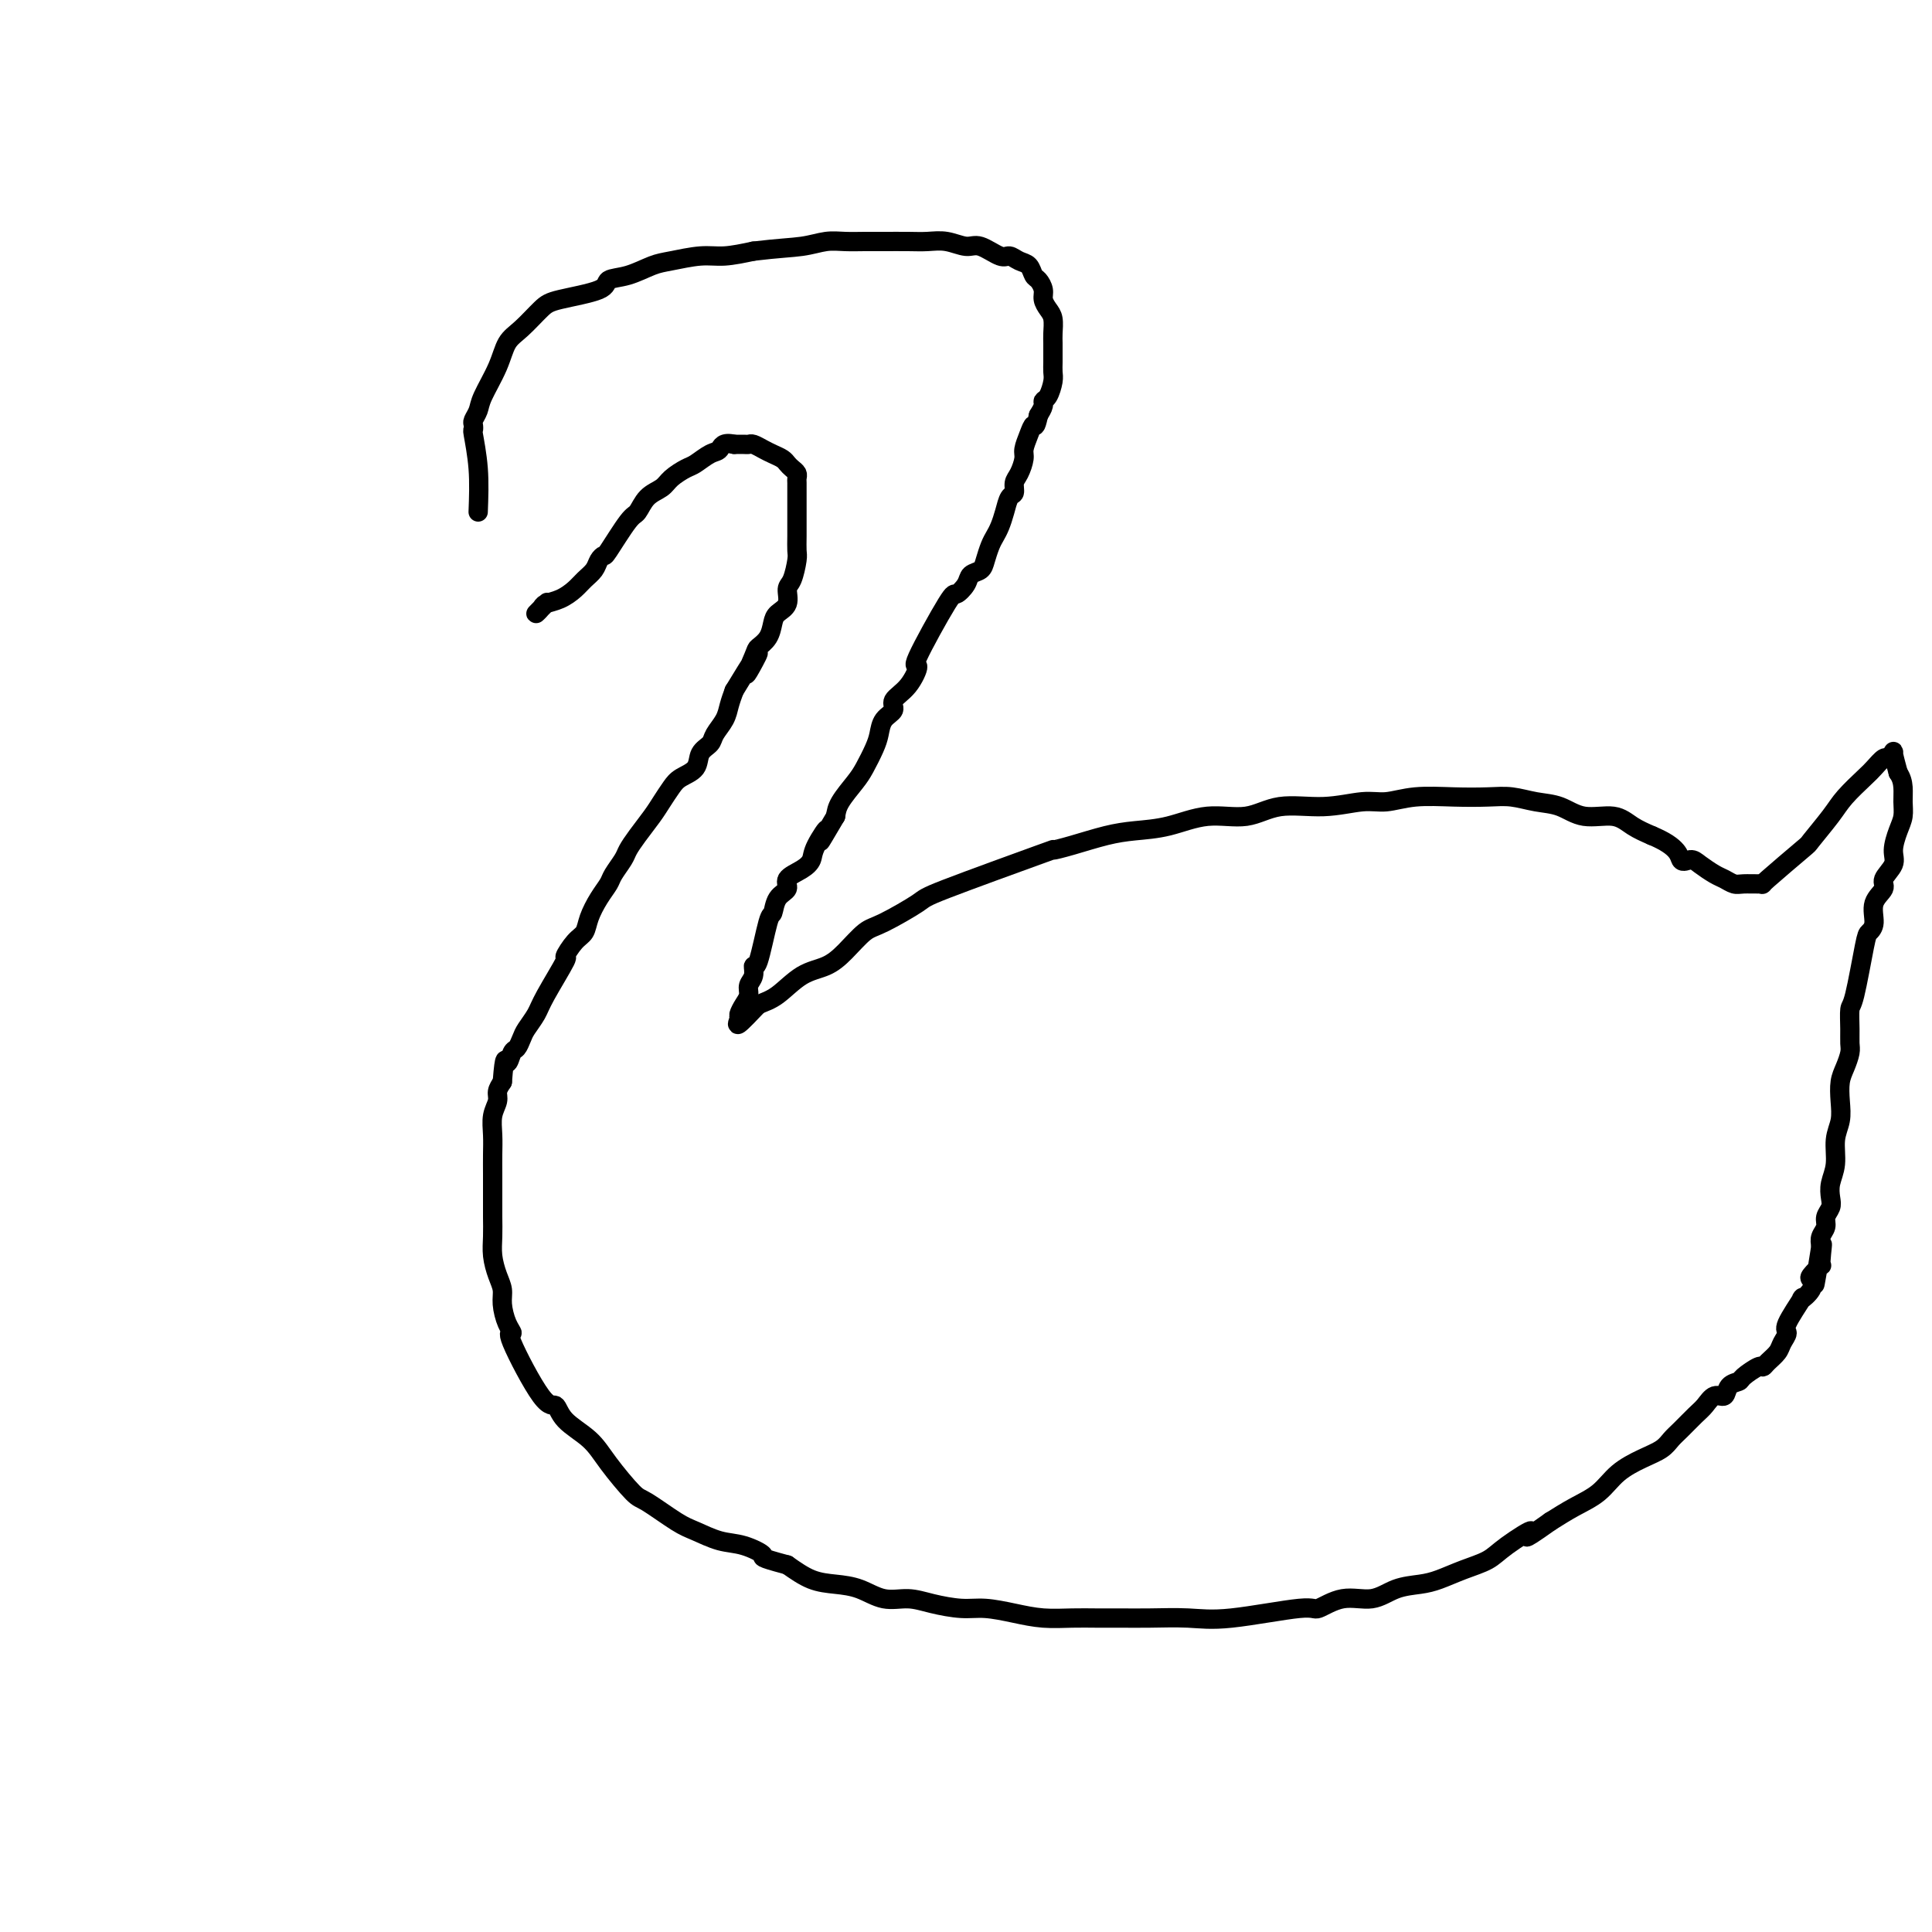 <svg viewBox='0 0 400 400' version='1.1' xmlns='http://www.w3.org/2000/svg' xmlns:xlink='http://www.w3.org/1999/xlink'><g fill='none' stroke='#000000' stroke-width='4' stroke-linecap='round' stroke-linejoin='round'><path d='M99,106c0.113,-3.035 0.225,-6.069 0,-9c-0.225,-2.931 -0.789,-5.758 -1,-7c-0.211,-1.242 -0.069,-0.900 0,-1c0.069,-0.100 0.067,-0.644 0,-1c-0.067,-0.356 -0.198,-0.525 0,-1c0.198,-0.475 0.726,-1.256 1,-2c0.274,-0.744 0.293,-1.453 1,-3c0.707,-1.547 2.102,-3.934 3,-6c0.898,-2.066 1.299,-3.813 2,-5c0.701,-1.187 1.702,-1.814 3,-3c1.298,-1.186 2.895,-2.933 4,-4c1.105,-1.067 1.720,-1.456 4,-2c2.280,-0.544 6.225,-1.245 8,-2c1.775,-0.755 1.380,-1.565 2,-2c0.620,-0.435 2.253,-0.494 4,-1c1.747,-0.506 3.606,-1.459 5,-2c1.394,-0.541 2.322,-0.671 4,-1c1.678,-0.329 4.106,-0.858 6,-1c1.894,-0.142 3.256,0.102 5,0c1.744,-0.102 3.872,-0.551 6,-1'/><path d='M156,52c5.261,-0.630 7.914,-0.705 10,-1c2.086,-0.295 3.604,-0.811 5,-1c1.396,-0.189 2.669,-0.050 4,0c1.331,0.050 2.718,0.012 4,0c1.282,-0.012 2.458,0.001 4,0c1.542,-0.001 3.450,-0.016 5,0c1.550,0.016 2.740,0.065 4,0c1.260,-0.065 2.588,-0.243 4,0c1.412,0.243 2.906,0.905 4,1c1.094,0.095 1.788,-0.379 3,0c1.212,0.379 2.941,1.611 4,2c1.059,0.389 1.449,-0.065 2,0c0.551,0.065 1.262,0.650 2,1c0.738,0.350 1.503,0.464 2,1c0.497,0.536 0.724,1.495 1,2c0.276,0.505 0.599,0.557 1,1c0.401,0.443 0.878,1.277 1,2c0.122,0.723 -0.111,1.334 0,2c0.111,0.666 0.566,1.386 1,2c0.434,0.614 0.849,1.123 1,2c0.151,0.877 0.040,2.122 0,3c-0.040,0.878 -0.010,1.389 0,2c0.010,0.611 -0.000,1.323 0,2c0.000,0.677 0.010,1.319 0,2c-0.010,0.681 -0.040,1.400 0,2c0.040,0.600 0.152,1.081 0,2c-0.152,0.919 -0.566,2.277 -1,3c-0.434,0.723 -0.886,0.810 -1,1c-0.114,0.190 0.110,0.483 0,1c-0.110,0.517 -0.555,1.259 -1,2'/><path d='M215,86c-0.647,3.005 -0.765,2.016 -1,2c-0.235,-0.016 -0.589,0.940 -1,2c-0.411,1.060 -0.880,2.225 -1,3c-0.120,0.775 0.108,1.162 0,2c-0.108,0.838 -0.554,2.128 -1,3c-0.446,0.872 -0.893,1.325 -1,2c-0.107,0.675 0.126,1.570 0,2c-0.126,0.430 -0.611,0.393 -1,1c-0.389,0.607 -0.682,1.857 -1,3c-0.318,1.143 -0.662,2.180 -1,3c-0.338,0.820 -0.672,1.423 -1,2c-0.328,0.577 -0.650,1.126 -1,2c-0.350,0.874 -0.728,2.071 -1,3c-0.272,0.929 -0.438,1.591 -1,2c-0.562,0.409 -1.518,0.567 -2,1c-0.482,0.433 -0.488,1.142 -1,2c-0.512,0.858 -1.529,1.864 -2,2c-0.471,0.136 -0.397,-0.599 -2,2c-1.603,2.599 -4.883,8.531 -6,11c-1.117,2.469 -0.071,1.476 0,2c0.071,0.524 -0.832,2.566 -2,4c-1.168,1.434 -2.602,2.259 -3,3c-0.398,0.741 0.241,1.399 0,2c-0.241,0.601 -1.362,1.146 -2,2c-0.638,0.854 -0.794,2.017 -1,3c-0.206,0.983 -0.461,1.785 -1,3c-0.539,1.215 -1.361,2.841 -2,4c-0.639,1.159 -1.095,1.850 -2,3c-0.905,1.150 -2.259,2.757 -3,4c-0.741,1.243 -0.871,2.121 -1,3'/><path d='M173,169c-5.139,8.738 -2.485,4.085 -2,3c0.485,-1.085 -1.199,1.400 -2,3c-0.801,1.600 -0.719,2.314 -1,3c-0.281,0.686 -0.926,1.344 -2,2c-1.074,0.656 -2.577,1.310 -3,2c-0.423,0.690 0.234,1.416 0,2c-0.234,0.584 -1.359,1.027 -2,2c-0.641,0.973 -0.798,2.477 -1,3c-0.202,0.523 -0.451,0.065 -1,2c-0.549,1.935 -1.400,6.262 -2,8c-0.600,1.738 -0.948,0.888 -1,1c-0.052,0.112 0.192,1.186 0,2c-0.192,0.814 -0.821,1.369 -1,2c-0.179,0.631 0.093,1.339 0,2c-0.093,0.661 -0.550,1.277 -1,2c-0.450,0.723 -0.894,1.555 -1,2c-0.106,0.445 0.125,0.505 0,1c-0.125,0.495 -0.607,1.427 0,1c0.607,-0.427 2.304,-2.214 4,-4'/><path d='M157,208c1.289,-0.543 2.512,-0.902 4,-2c1.488,-1.098 3.240,-2.935 5,-4c1.760,-1.065 3.526,-1.357 5,-2c1.474,-0.643 2.654,-1.637 4,-3c1.346,-1.363 2.857,-3.095 4,-4c1.143,-0.905 1.918,-0.984 4,-2c2.082,-1.016 5.471,-2.968 7,-4c1.529,-1.032 1.198,-1.145 6,-3c4.802,-1.855 14.736,-5.453 19,-7c4.264,-1.547 2.858,-1.043 3,-1c0.142,0.043 1.834,-0.375 4,-1c2.166,-0.625 4.808,-1.458 7,-2c2.192,-0.542 3.934,-0.794 6,-1c2.066,-0.206 4.458,-0.366 7,-1c2.542,-0.634 5.236,-1.743 8,-2c2.764,-0.257 5.599,0.339 8,0c2.401,-0.339 4.369,-1.611 7,-2c2.631,-0.389 5.927,0.106 9,0c3.073,-0.106 5.924,-0.813 8,-1c2.076,-0.187 3.376,0.145 5,0c1.624,-0.145 3.570,-0.768 6,-1c2.430,-0.232 5.342,-0.075 8,0c2.658,0.075 5.062,0.066 7,0c1.938,-0.066 3.411,-0.191 5,0c1.589,0.191 3.296,0.698 5,1c1.704,0.302 3.407,0.399 5,1c1.593,0.601 3.076,1.708 5,2c1.924,0.292 4.287,-0.229 6,0c1.713,0.229 2.775,1.208 4,2c1.225,0.792 2.612,1.396 4,2'/><path d='M342,173c5.745,2.378 5.608,4.325 6,5c0.392,0.675 1.313,0.080 2,0c0.687,-0.080 1.142,0.357 2,1c0.858,0.643 2.121,1.493 3,2c0.879,0.507 1.375,0.671 2,1c0.625,0.329 1.380,0.822 2,1c0.620,0.178 1.106,0.040 2,0c0.894,-0.040 2.198,0.018 3,0c0.802,-0.018 1.104,-0.112 1,0c-0.104,0.112 -0.612,0.429 1,-1c1.612,-1.429 5.346,-4.603 7,-6c1.654,-1.397 1.230,-1.017 2,-2c0.770,-0.983 2.735,-3.329 4,-5c1.265,-1.671 1.830,-2.668 3,-4c1.170,-1.332 2.944,-3.001 4,-4c1.056,-0.999 1.392,-1.328 2,-2c0.608,-0.672 1.486,-1.685 2,-2c0.514,-0.315 0.664,0.070 1,0c0.336,-0.070 0.860,-0.596 1,-1c0.140,-0.404 -0.103,-0.687 0,0c0.103,0.687 0.551,2.343 1,4'/><path d='M393,160c0.694,1.001 0.928,2.004 1,3c0.072,0.996 -0.017,1.985 0,3c0.017,1.015 0.140,2.058 0,3c-0.140,0.942 -0.543,1.785 -1,3c-0.457,1.215 -0.967,2.803 -1,4c-0.033,1.197 0.413,2.005 0,3c-0.413,0.995 -1.683,2.179 -2,3c-0.317,0.821 0.319,1.279 0,2c-0.319,0.721 -1.595,1.703 -2,3c-0.405,1.297 0.059,2.908 0,4c-0.059,1.092 -0.643,1.664 -1,2c-0.357,0.336 -0.488,0.436 -1,3c-0.512,2.564 -1.404,7.592 -2,10c-0.596,2.408 -0.894,2.195 -1,3c-0.106,0.805 -0.018,2.626 0,4c0.018,1.374 -0.034,2.299 0,3c0.034,0.701 0.154,1.177 0,2c-0.154,0.823 -0.581,1.993 -1,3c-0.419,1.007 -0.829,1.851 -1,3c-0.171,1.149 -0.102,2.604 0,4c0.102,1.396 0.237,2.734 0,4c-0.237,1.266 -0.847,2.461 -1,4c-0.153,1.539 0.151,3.424 0,5c-0.151,1.576 -0.757,2.845 -1,4c-0.243,1.155 -0.121,2.196 0,3c0.121,0.804 0.242,1.370 0,2c-0.242,0.630 -0.848,1.323 -1,2c-0.152,0.677 0.152,1.336 0,2c-0.152,0.664 -0.758,1.333 -1,2c-0.242,0.667 -0.121,1.334 0,2'/><path d='M377,258c-2.467,15.274 -0.633,4.459 0,1c0.633,-3.459 0.067,0.437 0,2c-0.067,1.563 0.366,0.792 0,1c-0.366,0.208 -1.531,1.396 -2,2c-0.469,0.604 -0.242,0.624 0,1c0.242,0.376 0.500,1.108 0,2c-0.500,0.892 -1.759,1.944 -2,2c-0.241,0.056 0.536,-0.883 0,0c-0.536,0.883 -2.385,3.588 -3,5c-0.615,1.412 0.003,1.531 0,2c-0.003,0.469 -0.629,1.287 -1,2c-0.371,0.713 -0.489,1.322 -1,2c-0.511,0.678 -1.417,1.425 -2,2c-0.583,0.575 -0.843,0.979 -1,1c-0.157,0.021 -0.212,-0.340 -1,0c-0.788,0.340 -2.308,1.382 -3,2c-0.692,0.618 -0.556,0.813 -1,1c-0.444,0.187 -1.469,0.367 -2,1c-0.531,0.633 -0.569,1.720 -1,2c-0.431,0.280 -1.257,-0.249 -2,0c-0.743,0.249 -1.405,1.274 -2,2c-0.595,0.726 -1.123,1.153 -2,2c-0.877,0.847 -2.104,2.116 -3,3c-0.896,0.884 -1.463,1.384 -2,2c-0.537,0.616 -1.045,1.347 -2,2c-0.955,0.653 -2.358,1.227 -4,2c-1.642,0.773 -3.523,1.743 -5,3c-1.477,1.257 -2.552,2.800 -4,4c-1.448,1.200 -3.271,2.057 -5,3c-1.729,0.943 -3.365,1.971 -5,3'/><path d='M321,315c-7.612,5.418 -4.143,2.464 -4,2c0.143,-0.464 -3.041,1.564 -5,3c-1.959,1.436 -2.694,2.281 -4,3c-1.306,0.719 -3.183,1.311 -5,2c-1.817,0.689 -3.573,1.475 -5,2c-1.427,0.525 -2.526,0.790 -4,1c-1.474,0.210 -3.322,0.366 -5,1c-1.678,0.634 -3.185,1.747 -5,2c-1.815,0.253 -3.938,-0.353 -6,0c-2.062,0.353 -4.062,1.664 -5,2c-0.938,0.336 -0.812,-0.302 -4,0c-3.188,0.302 -9.689,1.545 -14,2c-4.311,0.455 -6.433,0.122 -9,0c-2.567,-0.122 -5.578,-0.032 -8,0c-2.422,0.032 -4.257,0.006 -6,0c-1.743,-0.006 -3.396,0.009 -5,0c-1.604,-0.009 -3.158,-0.040 -5,0c-1.842,0.040 -3.973,0.152 -6,0c-2.027,-0.152 -3.952,-0.567 -6,-1c-2.048,-0.433 -4.220,-0.885 -6,-1c-1.780,-0.115 -3.168,0.106 -5,0c-1.832,-0.106 -4.110,-0.540 -6,-1c-1.890,-0.460 -3.393,-0.948 -5,-1c-1.607,-0.052 -3.317,0.331 -5,0c-1.683,-0.331 -3.338,-1.377 -5,-2c-1.662,-0.623 -3.332,-0.821 -5,-1c-1.668,-0.179 -3.334,-0.337 -5,-1c-1.666,-0.663 -3.333,-1.832 -5,-3'/><path d='M163,324c-6.521,-1.733 -4.825,-1.564 -5,-2c-0.175,-0.436 -2.222,-1.476 -4,-2c-1.778,-0.524 -3.289,-0.532 -5,-1c-1.711,-0.468 -3.623,-1.398 -5,-2c-1.377,-0.602 -2.218,-0.877 -4,-2c-1.782,-1.123 -4.505,-3.094 -6,-4c-1.495,-0.906 -1.762,-0.749 -3,-2c-1.238,-1.251 -3.447,-3.912 -5,-6c-1.553,-2.088 -2.449,-3.604 -4,-5c-1.551,-1.396 -3.756,-2.670 -5,-4c-1.244,-1.330 -1.527,-2.714 -2,-3c-0.473,-0.286 -1.136,0.527 -3,-2c-1.864,-2.527 -4.930,-8.395 -6,-11c-1.070,-2.605 -0.146,-1.946 0,-2c0.146,-0.054 -0.486,-0.821 -1,-2c-0.514,-1.179 -0.908,-2.769 -1,-4c-0.092,-1.231 0.119,-2.104 0,-3c-0.119,-0.896 -0.568,-1.814 -1,-3c-0.432,-1.186 -0.848,-2.638 -1,-4c-0.152,-1.362 -0.041,-2.632 0,-4c0.041,-1.368 0.011,-2.834 0,-4c-0.011,-1.166 -0.003,-2.033 0,-3c0.003,-0.967 -0.000,-2.033 0,-3c0.000,-0.967 0.004,-1.834 0,-3c-0.004,-1.166 -0.016,-2.630 0,-4c0.016,-1.370 0.060,-2.646 0,-4c-0.060,-1.354 -0.222,-2.786 0,-4c0.222,-1.214 0.829,-2.212 1,-3c0.171,-0.788 -0.094,-1.368 0,-2c0.094,-0.632 0.547,-1.316 1,-2'/><path d='M104,224c0.488,-6.363 0.707,-4.270 1,-4c0.293,0.270 0.660,-1.282 1,-2c0.340,-0.718 0.655,-0.603 1,-1c0.345,-0.397 0.721,-1.306 1,-2c0.279,-0.694 0.462,-1.174 1,-2c0.538,-0.826 1.432,-1.996 2,-3c0.568,-1.004 0.810,-1.840 2,-4c1.190,-2.160 3.326,-5.645 4,-7c0.674,-1.355 -0.115,-0.582 0,-1c0.115,-0.418 1.134,-2.027 2,-3c0.866,-0.973 1.579,-1.309 2,-2c0.421,-0.691 0.551,-1.736 1,-3c0.449,-1.264 1.219,-2.747 2,-4c0.781,-1.253 1.573,-2.277 2,-3c0.427,-0.723 0.488,-1.145 1,-2c0.512,-0.855 1.474,-2.143 2,-3c0.526,-0.857 0.617,-1.283 1,-2c0.383,-0.717 1.060,-1.725 2,-3c0.940,-1.275 2.143,-2.816 3,-4c0.857,-1.184 1.366,-2.012 2,-3c0.634,-0.988 1.392,-2.138 2,-3c0.608,-0.862 1.065,-1.438 2,-2c0.935,-0.562 2.348,-1.112 3,-2c0.652,-0.888 0.542,-2.114 1,-3c0.458,-0.886 1.485,-1.434 2,-2c0.515,-0.566 0.520,-1.152 1,-2c0.480,-0.848 1.437,-1.959 2,-3c0.563,-1.041 0.732,-2.012 1,-3c0.268,-0.988 0.634,-1.994 1,-3'/><path d='M152,143c8.053,-13.281 4.186,-5.985 3,-4c-1.186,1.985 0.311,-1.341 1,-3c0.689,-1.659 0.571,-1.651 1,-2c0.429,-0.349 1.407,-1.056 2,-2c0.593,-0.944 0.803,-2.123 1,-3c0.197,-0.877 0.382,-1.450 1,-2c0.618,-0.550 1.668,-1.077 2,-2c0.332,-0.923 -0.055,-2.242 0,-3c0.055,-0.758 0.551,-0.956 1,-2c0.449,-1.044 0.852,-2.936 1,-4c0.148,-1.064 0.040,-1.301 0,-2c-0.040,-0.699 -0.011,-1.860 0,-3c0.011,-1.140 0.003,-2.260 0,-3c-0.003,-0.740 -0.001,-1.101 0,-2c0.001,-0.899 0.001,-2.335 0,-3c-0.001,-0.665 -0.003,-0.559 0,-1c0.003,-0.441 0.012,-1.427 0,-2c-0.012,-0.573 -0.044,-0.731 0,-1c0.044,-0.269 0.163,-0.650 0,-1c-0.163,-0.350 -0.610,-0.671 -1,-1c-0.390,-0.329 -0.724,-0.666 -1,-1c-0.276,-0.334 -0.494,-0.664 -1,-1c-0.506,-0.336 -1.301,-0.679 -2,-1c-0.699,-0.321 -1.303,-0.622 -2,-1c-0.697,-0.378 -1.486,-0.833 -2,-1c-0.514,-0.167 -0.754,-0.045 -1,0c-0.246,0.045 -0.499,0.013 -1,0c-0.501,-0.013 -1.251,-0.006 -2,0'/><path d='M152,92c-2.458,-0.578 -2.602,0.478 -3,1c-0.398,0.522 -1.050,0.510 -2,1c-0.950,0.490 -2.197,1.481 -3,2c-0.803,0.519 -1.160,0.567 -2,1c-0.840,0.433 -2.162,1.252 -3,2c-0.838,0.748 -1.191,1.423 -2,2c-0.809,0.577 -2.072,1.054 -3,2c-0.928,0.946 -1.520,2.361 -2,3c-0.480,0.639 -0.849,0.503 -2,2c-1.151,1.497 -3.085,4.628 -4,6c-0.915,1.372 -0.811,0.986 -1,1c-0.189,0.014 -0.672,0.427 -1,1c-0.328,0.573 -0.501,1.305 -1,2c-0.499,0.695 -1.323,1.351 -2,2c-0.677,0.649 -1.206,1.290 -2,2c-0.794,0.710 -1.851,1.489 -3,2c-1.149,0.511 -2.388,0.753 -3,1c-0.612,0.247 -0.597,0.499 -1,1c-0.403,0.501 -1.224,1.250 -1,1c0.224,-0.250 1.493,-1.500 2,-2c0.507,-0.500 0.254,-0.250 0,0'/></g>
</svg>